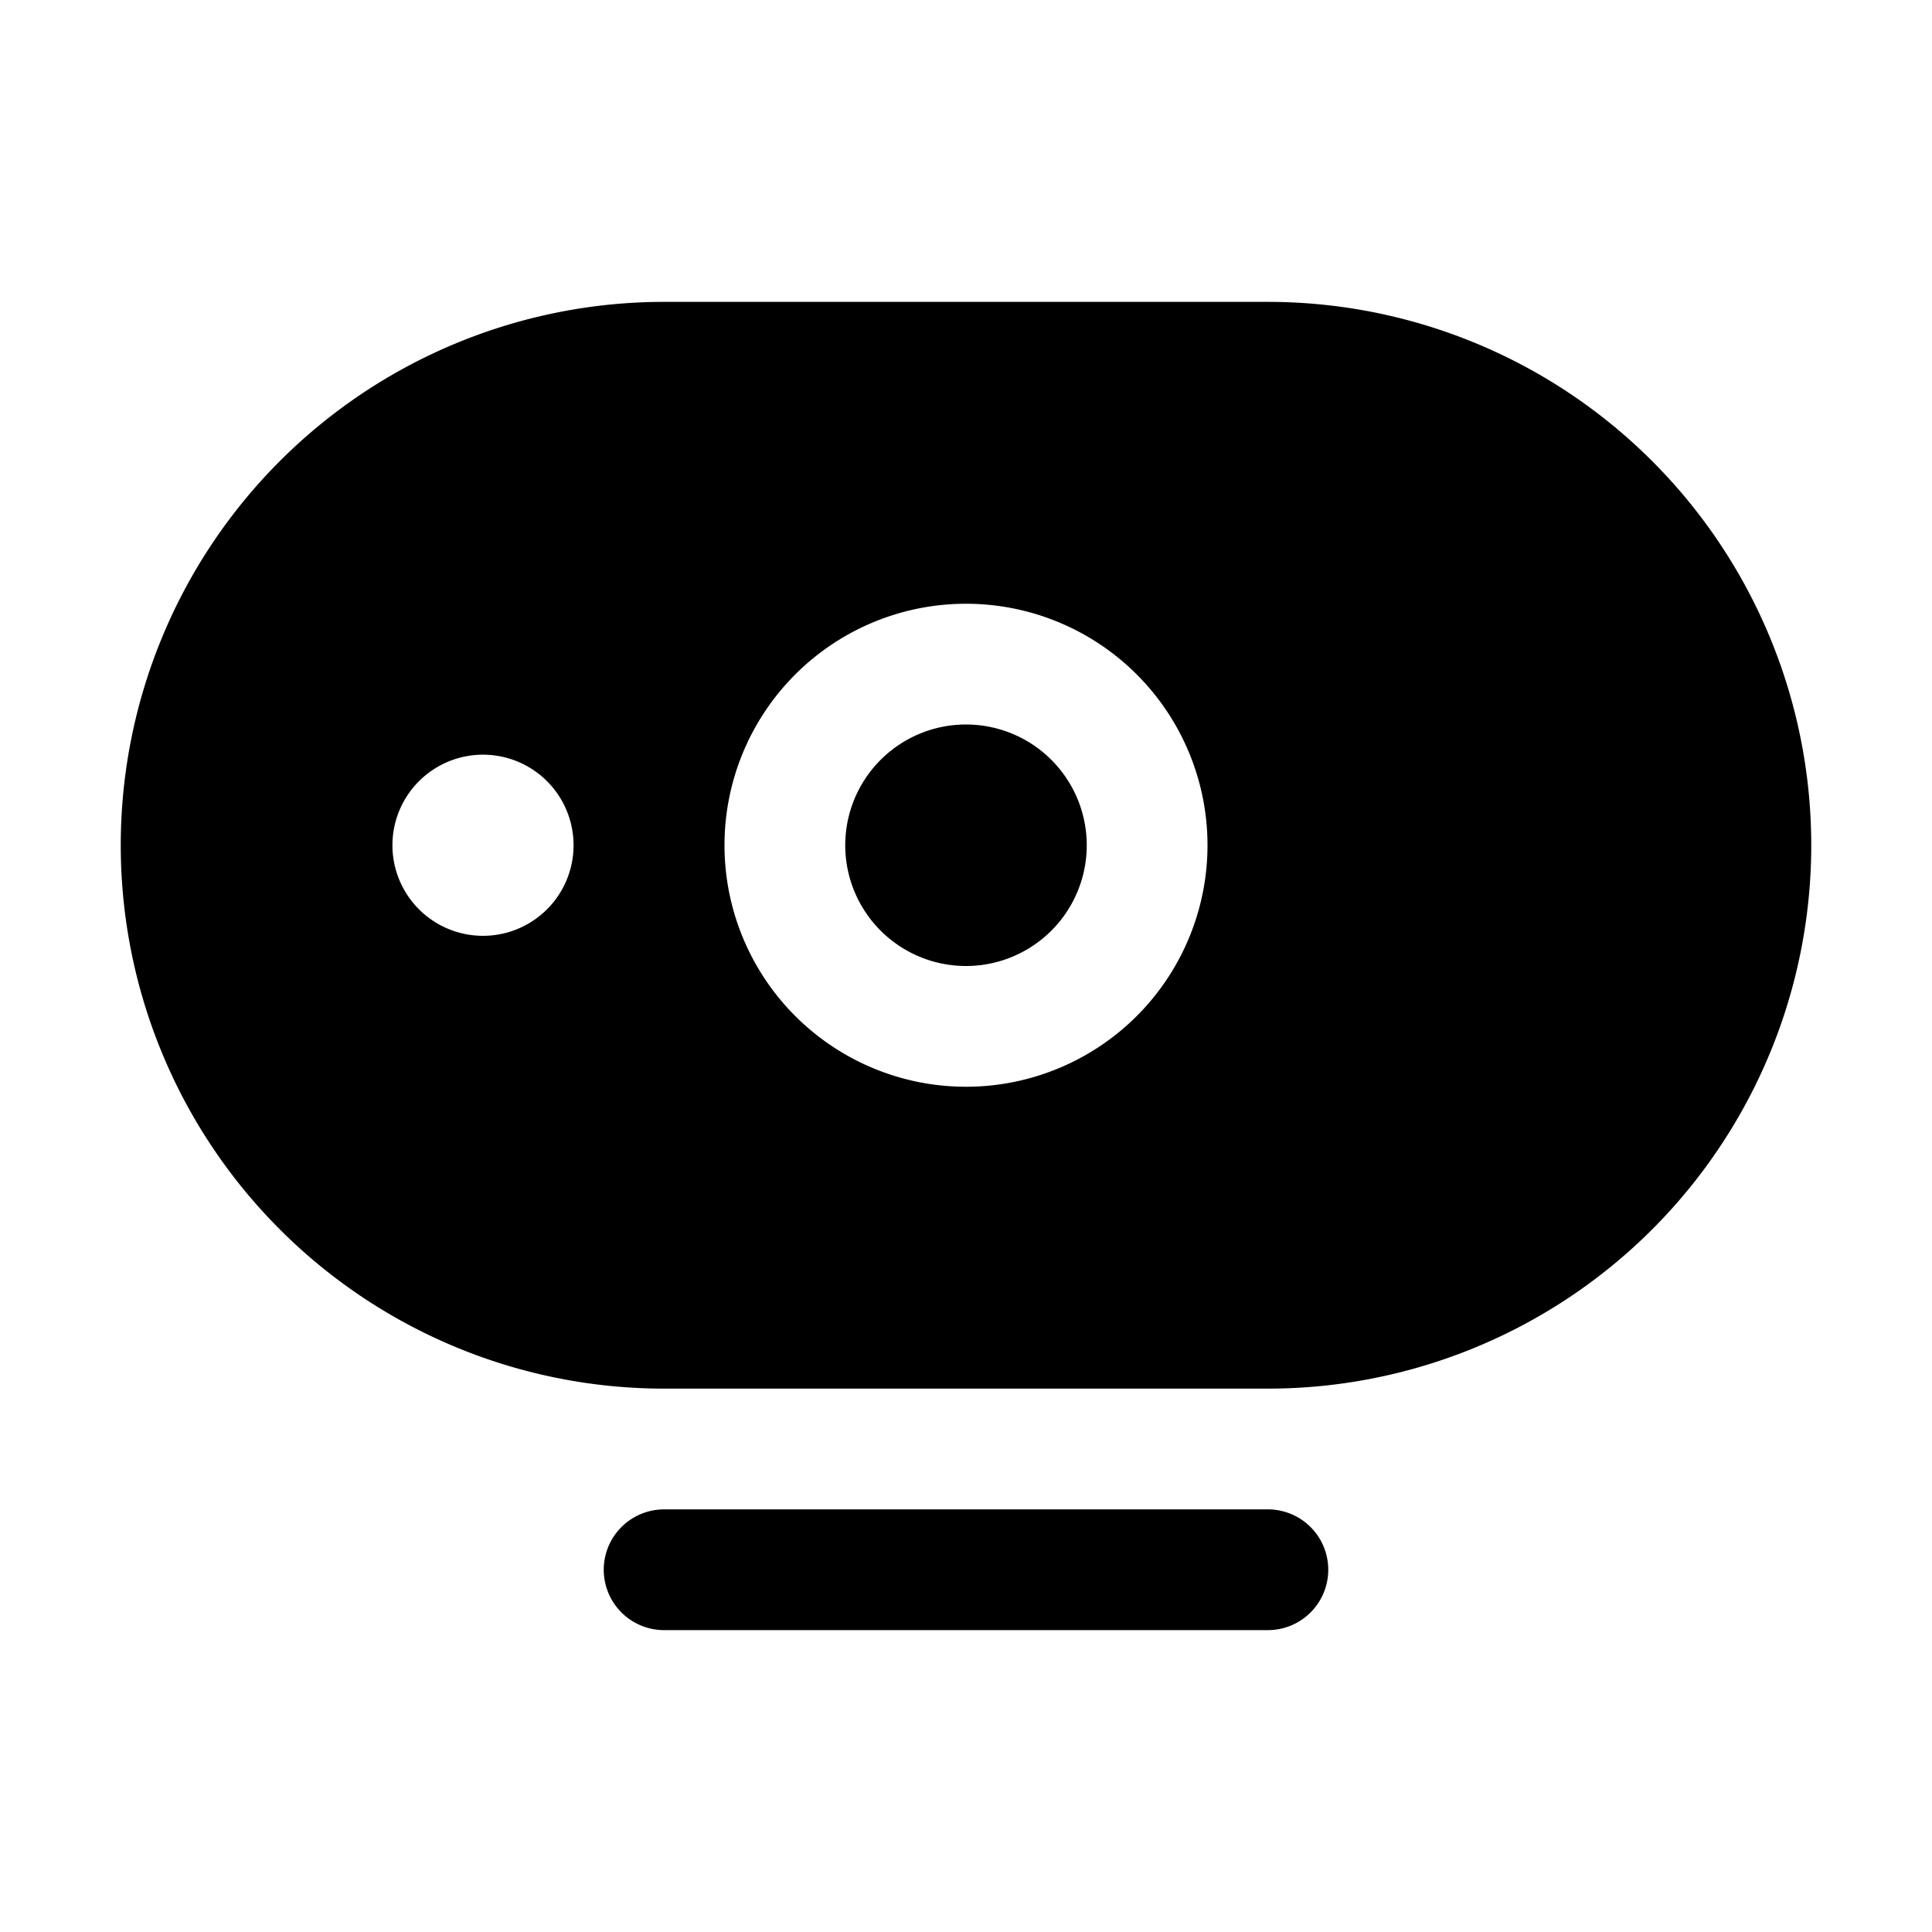 <svg width="32" height="32" viewBox="0 0 32 32" xmlns="http://www.w3.org/2000/svg"><path d="M21 25a1 1 0 1 1 0 2H11a1 1 0 1 1 0-2h10Zm0-20a9 9 0 1 1 0 18H11a9 9 0 1 1 0-18h10Zm-5 5a4 4 0 1 0 0 8 4 4 0 0 0 0-8Zm0 2a2 2 0 1 1 0 4 2 2 0 0 1 0-4Zm-8 .5a1.5 1.5 0 1 0 0 3 1.5 1.5 0 0 0 0-3Z"/></svg>